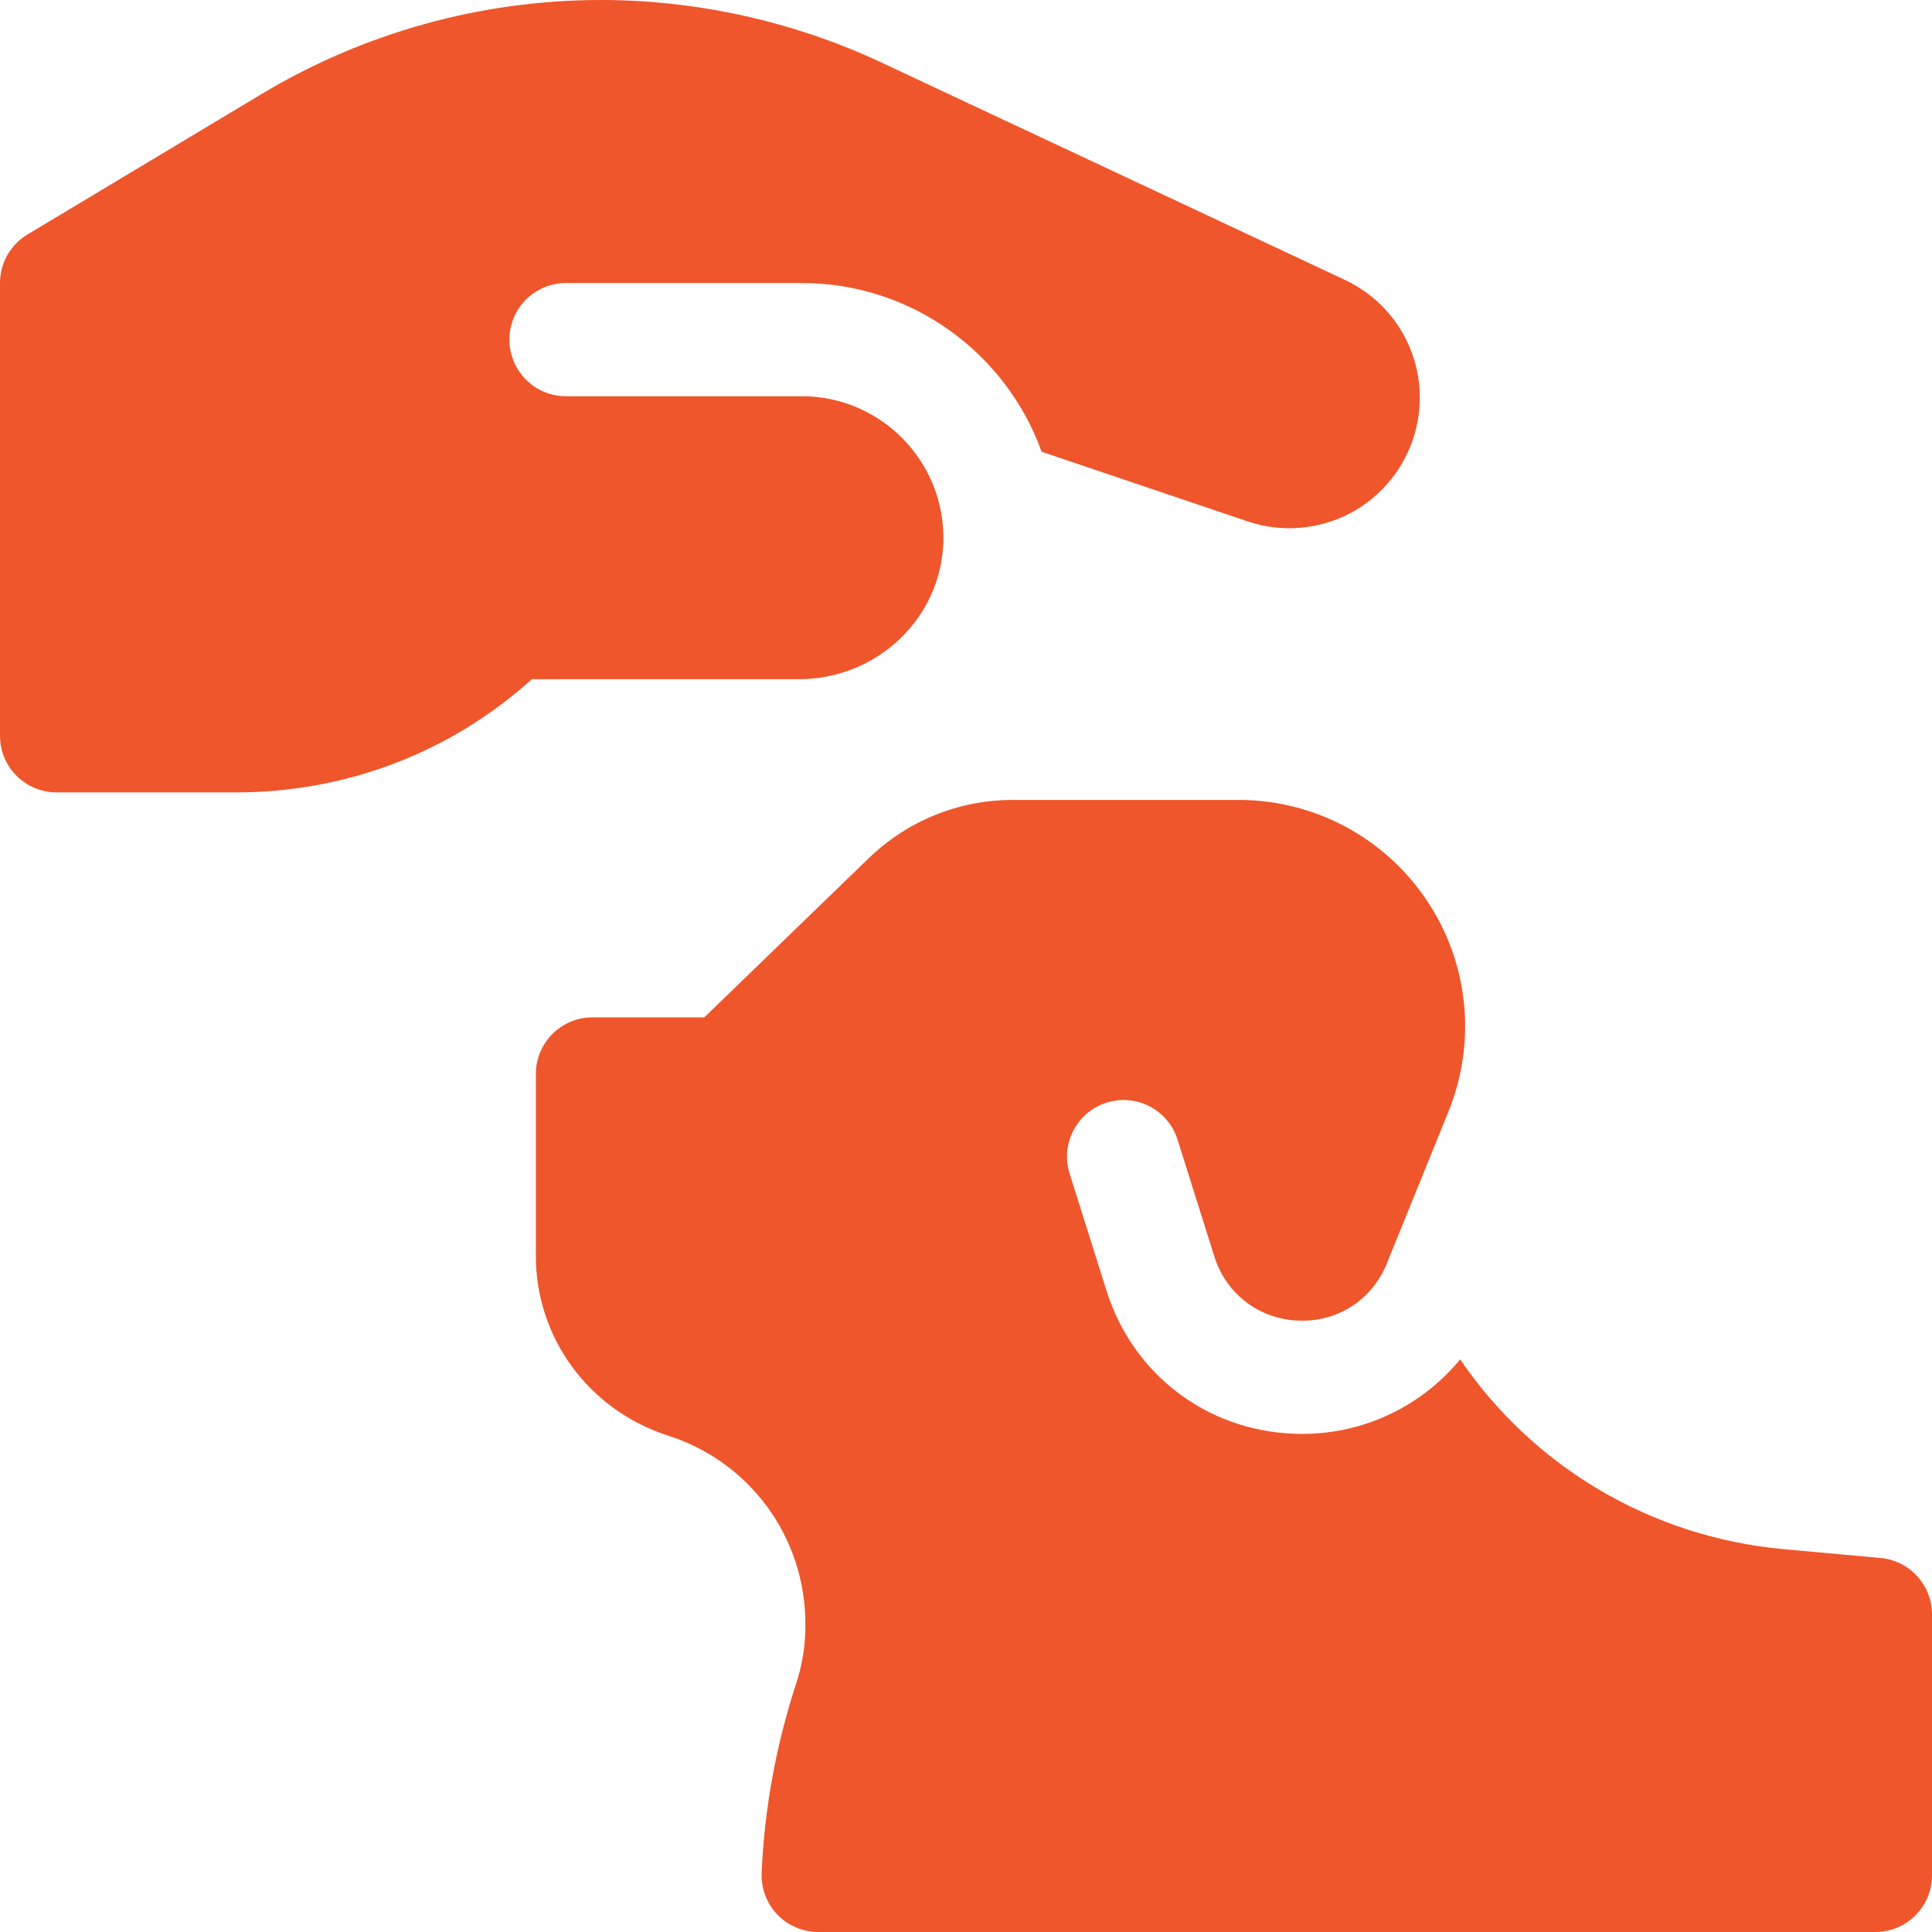 <svg width="22" height="22" viewBox="0 0 22 22" fill="none" xmlns="http://www.w3.org/2000/svg">
<g clip-path="url(#clip0_5155_8089)">
<path d="M21.414 17.741L20.315 17.641H20.315C18.791 17.503 17.455 16.695 16.627 15.479C16.192 16.009 15.539 16.328 14.828 16.328C14.795 16.328 14.763 16.327 14.73 16.326C13.735 16.286 12.898 15.646 12.599 14.695L12.18 13.364C12.073 13.025 12.261 12.663 12.601 12.556C12.941 12.449 13.302 12.638 13.409 12.977L13.828 14.308C13.962 14.734 14.337 15.02 14.782 15.038C14.797 15.039 14.813 15.039 14.828 15.039C15.259 15.039 15.629 14.789 15.792 14.387L16.494 12.657C16.494 12.657 16.494 12.657 16.494 12.656C16.817 11.861 16.724 10.96 16.244 10.248C15.764 9.535 14.964 9.109 14.105 9.109H11.534C10.917 9.109 10.333 9.346 9.89 9.775L8.02 11.585H6.746C6.39 11.585 6.102 11.874 6.102 12.23V14.304C6.102 15.238 6.708 16.059 7.609 16.348C8.543 16.647 9.171 17.509 9.171 18.491V18.521C9.171 18.738 9.136 18.957 9.066 19.17C8.835 19.88 8.703 20.606 8.673 21.329C8.666 21.504 8.731 21.675 8.852 21.802C8.974 21.928 9.142 22 9.317 22H21.355C21.711 22 22 21.711 22 21.355V18.383C22 18.05 21.746 17.771 21.414 17.741Z" fill="#EF562C"/>
<path d="M5.801 3.867C5.801 3.511 6.089 3.223 6.445 3.223H9.131C10.387 3.223 11.458 4.025 11.861 5.144L14.206 5.937C14.589 6.067 15.014 6.033 15.373 5.845C15.731 5.657 16 5.325 16.11 4.936C16.31 4.232 15.974 3.496 15.312 3.186L10.035 0.711C9.043 0.246 7.939 -4.29631e-05 6.844 5.63206e-09C5.483 5.63206e-09 4.146 0.37 2.978 1.071L0.313 2.67C0.119 2.786 0 2.996 0 3.223V8.379C0 8.735 0.289 9.023 0.645 9.023H2.689C3.945 9.023 5.131 8.568 6.057 7.734H9.101C9.981 7.734 10.721 7.042 10.742 6.162C10.763 5.256 10.032 4.512 9.131 4.512H6.445C6.089 4.512 5.801 4.223 5.801 3.867Z" fill="#EF562C"/>
</g>
<defs>
<clipPath id="clip0_5155_8089">
<rect width="22" height="22" fill="white"/>
</clipPath>
</defs>
</svg>

